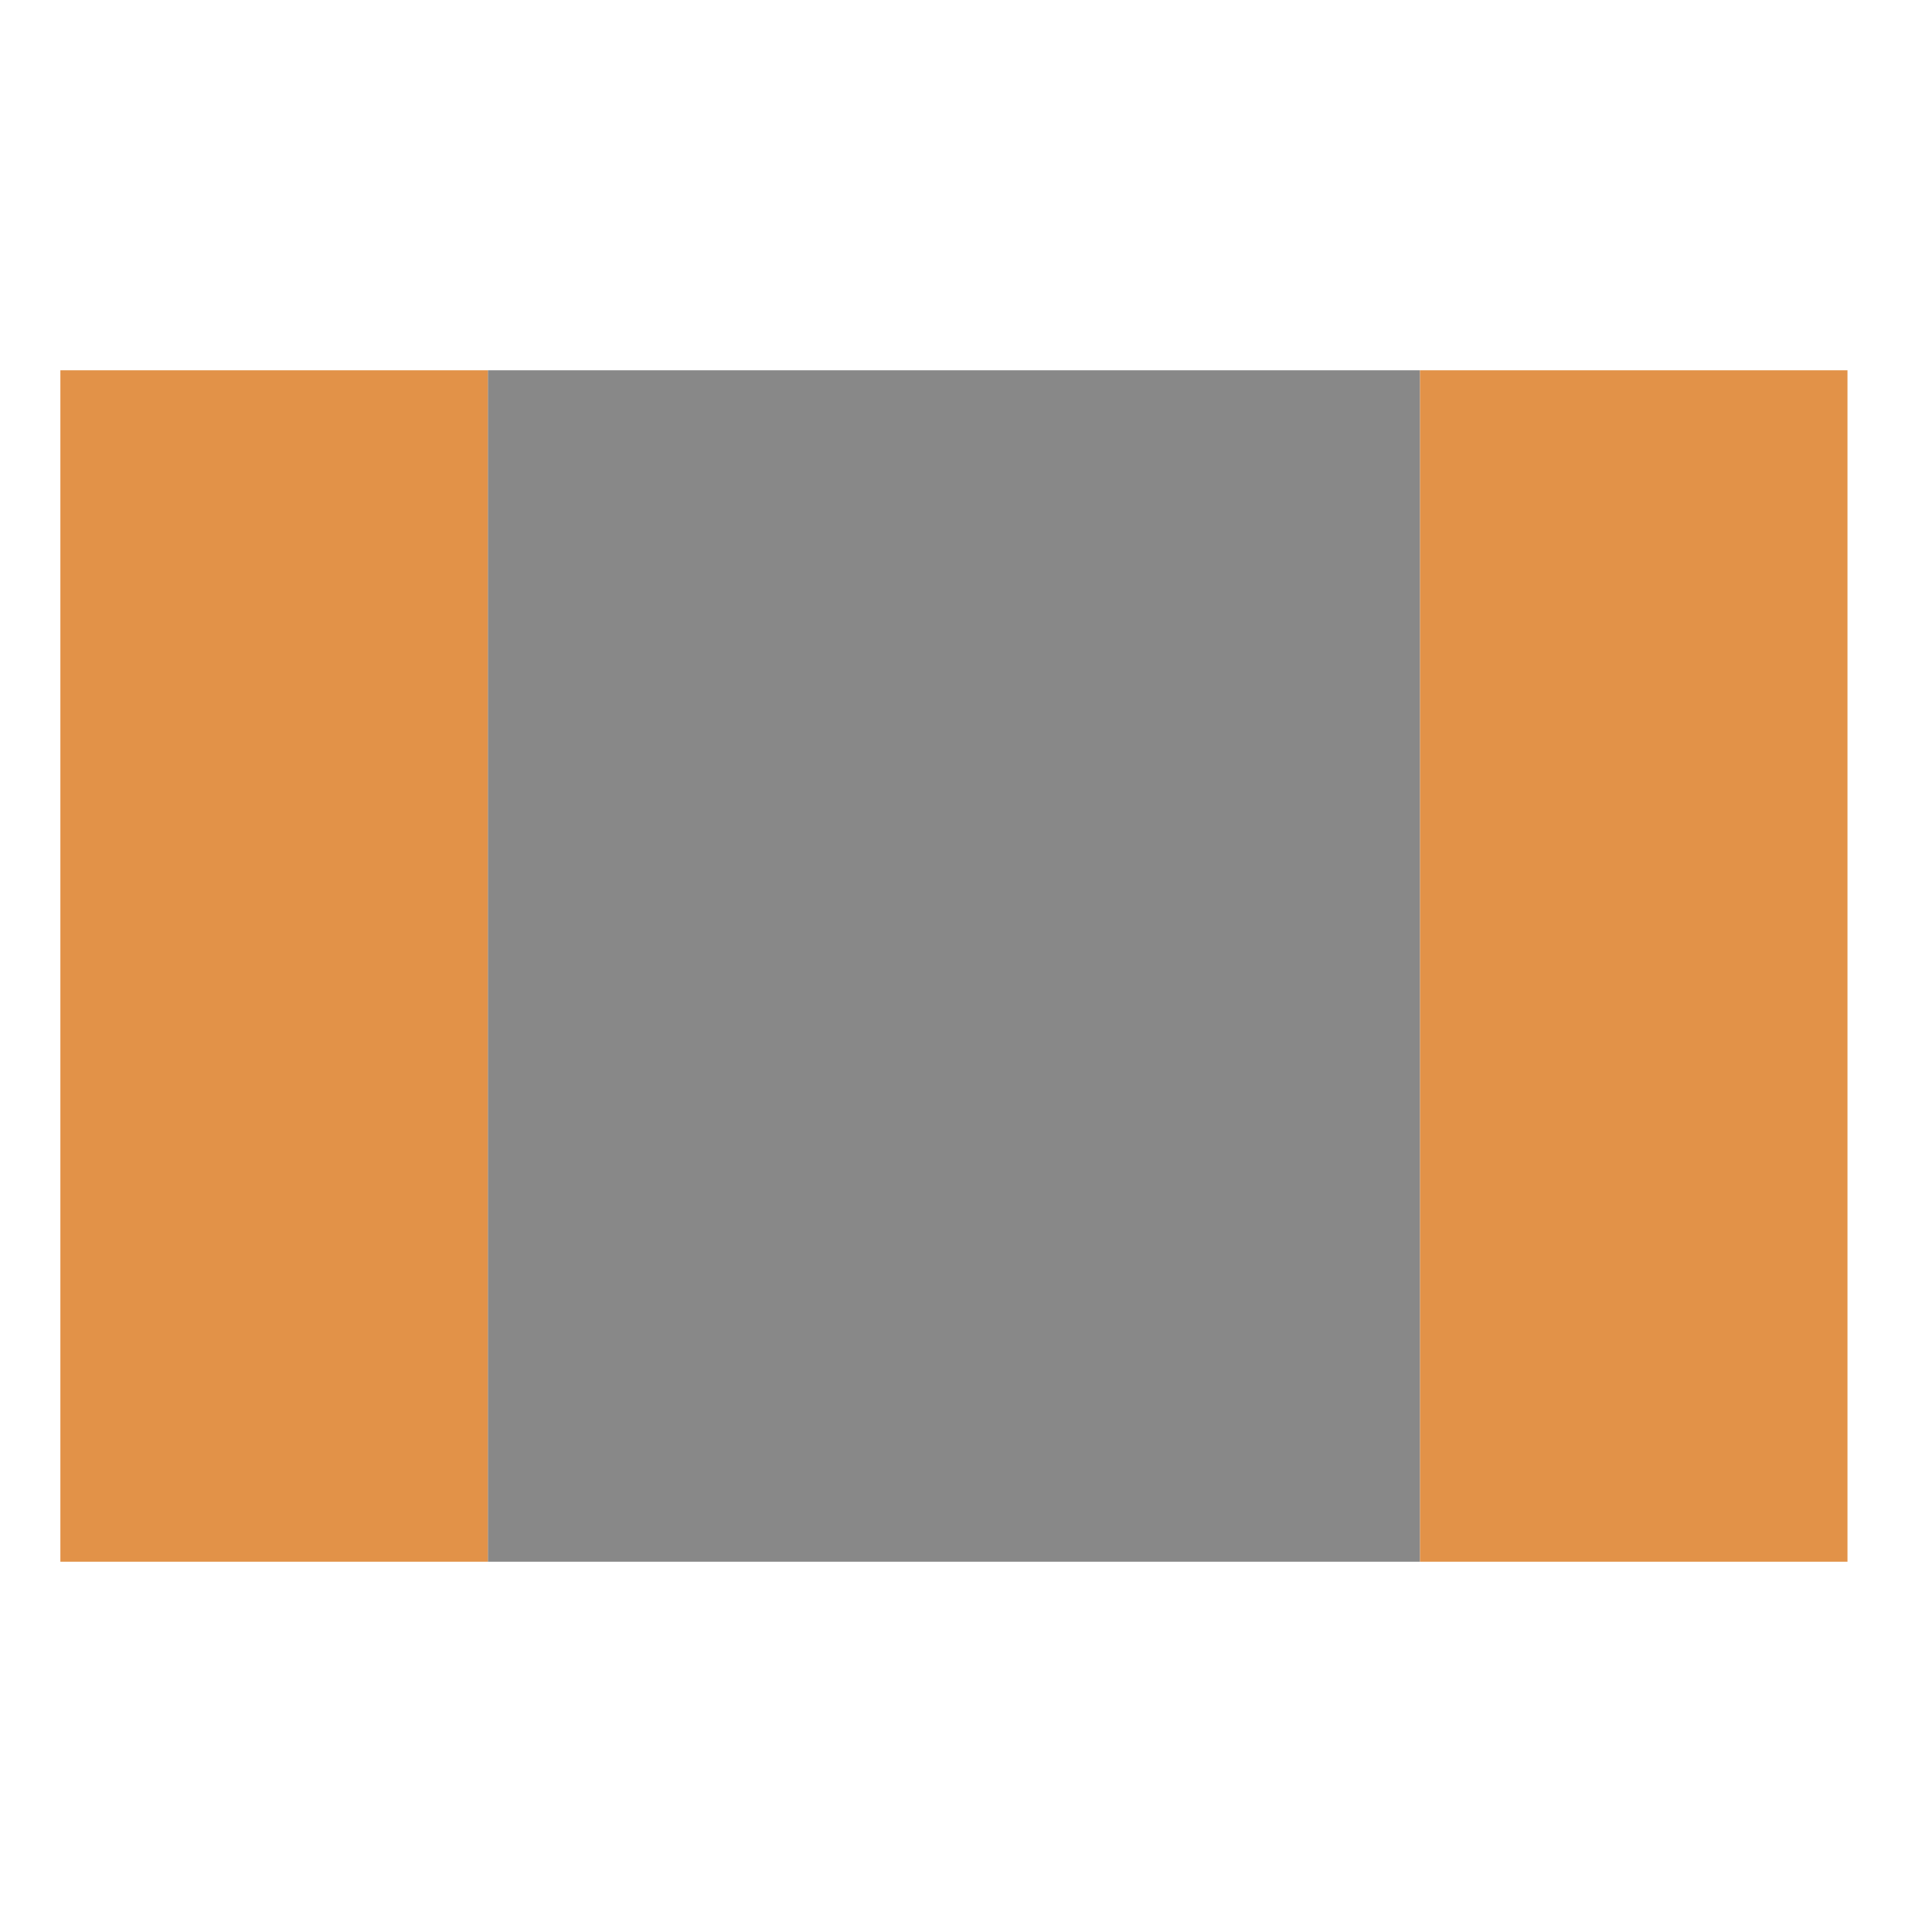 <svg width="80" height="80" viewBox="0 0 80 80" fill="none" xmlns="http://www.w3.org/2000/svg">
<path d="M20.2 15.333H58.8V64.667H20.2V15.333Z" fill="#888888"/>
<path d="M2.5 15.333H20.2V64.667H2.5V15.333Z" fill="#E29248"/>
<path d="M58.8 15.333H76.5V64.667H58.8V15.333Z" fill="#E29248"/>
</svg>
